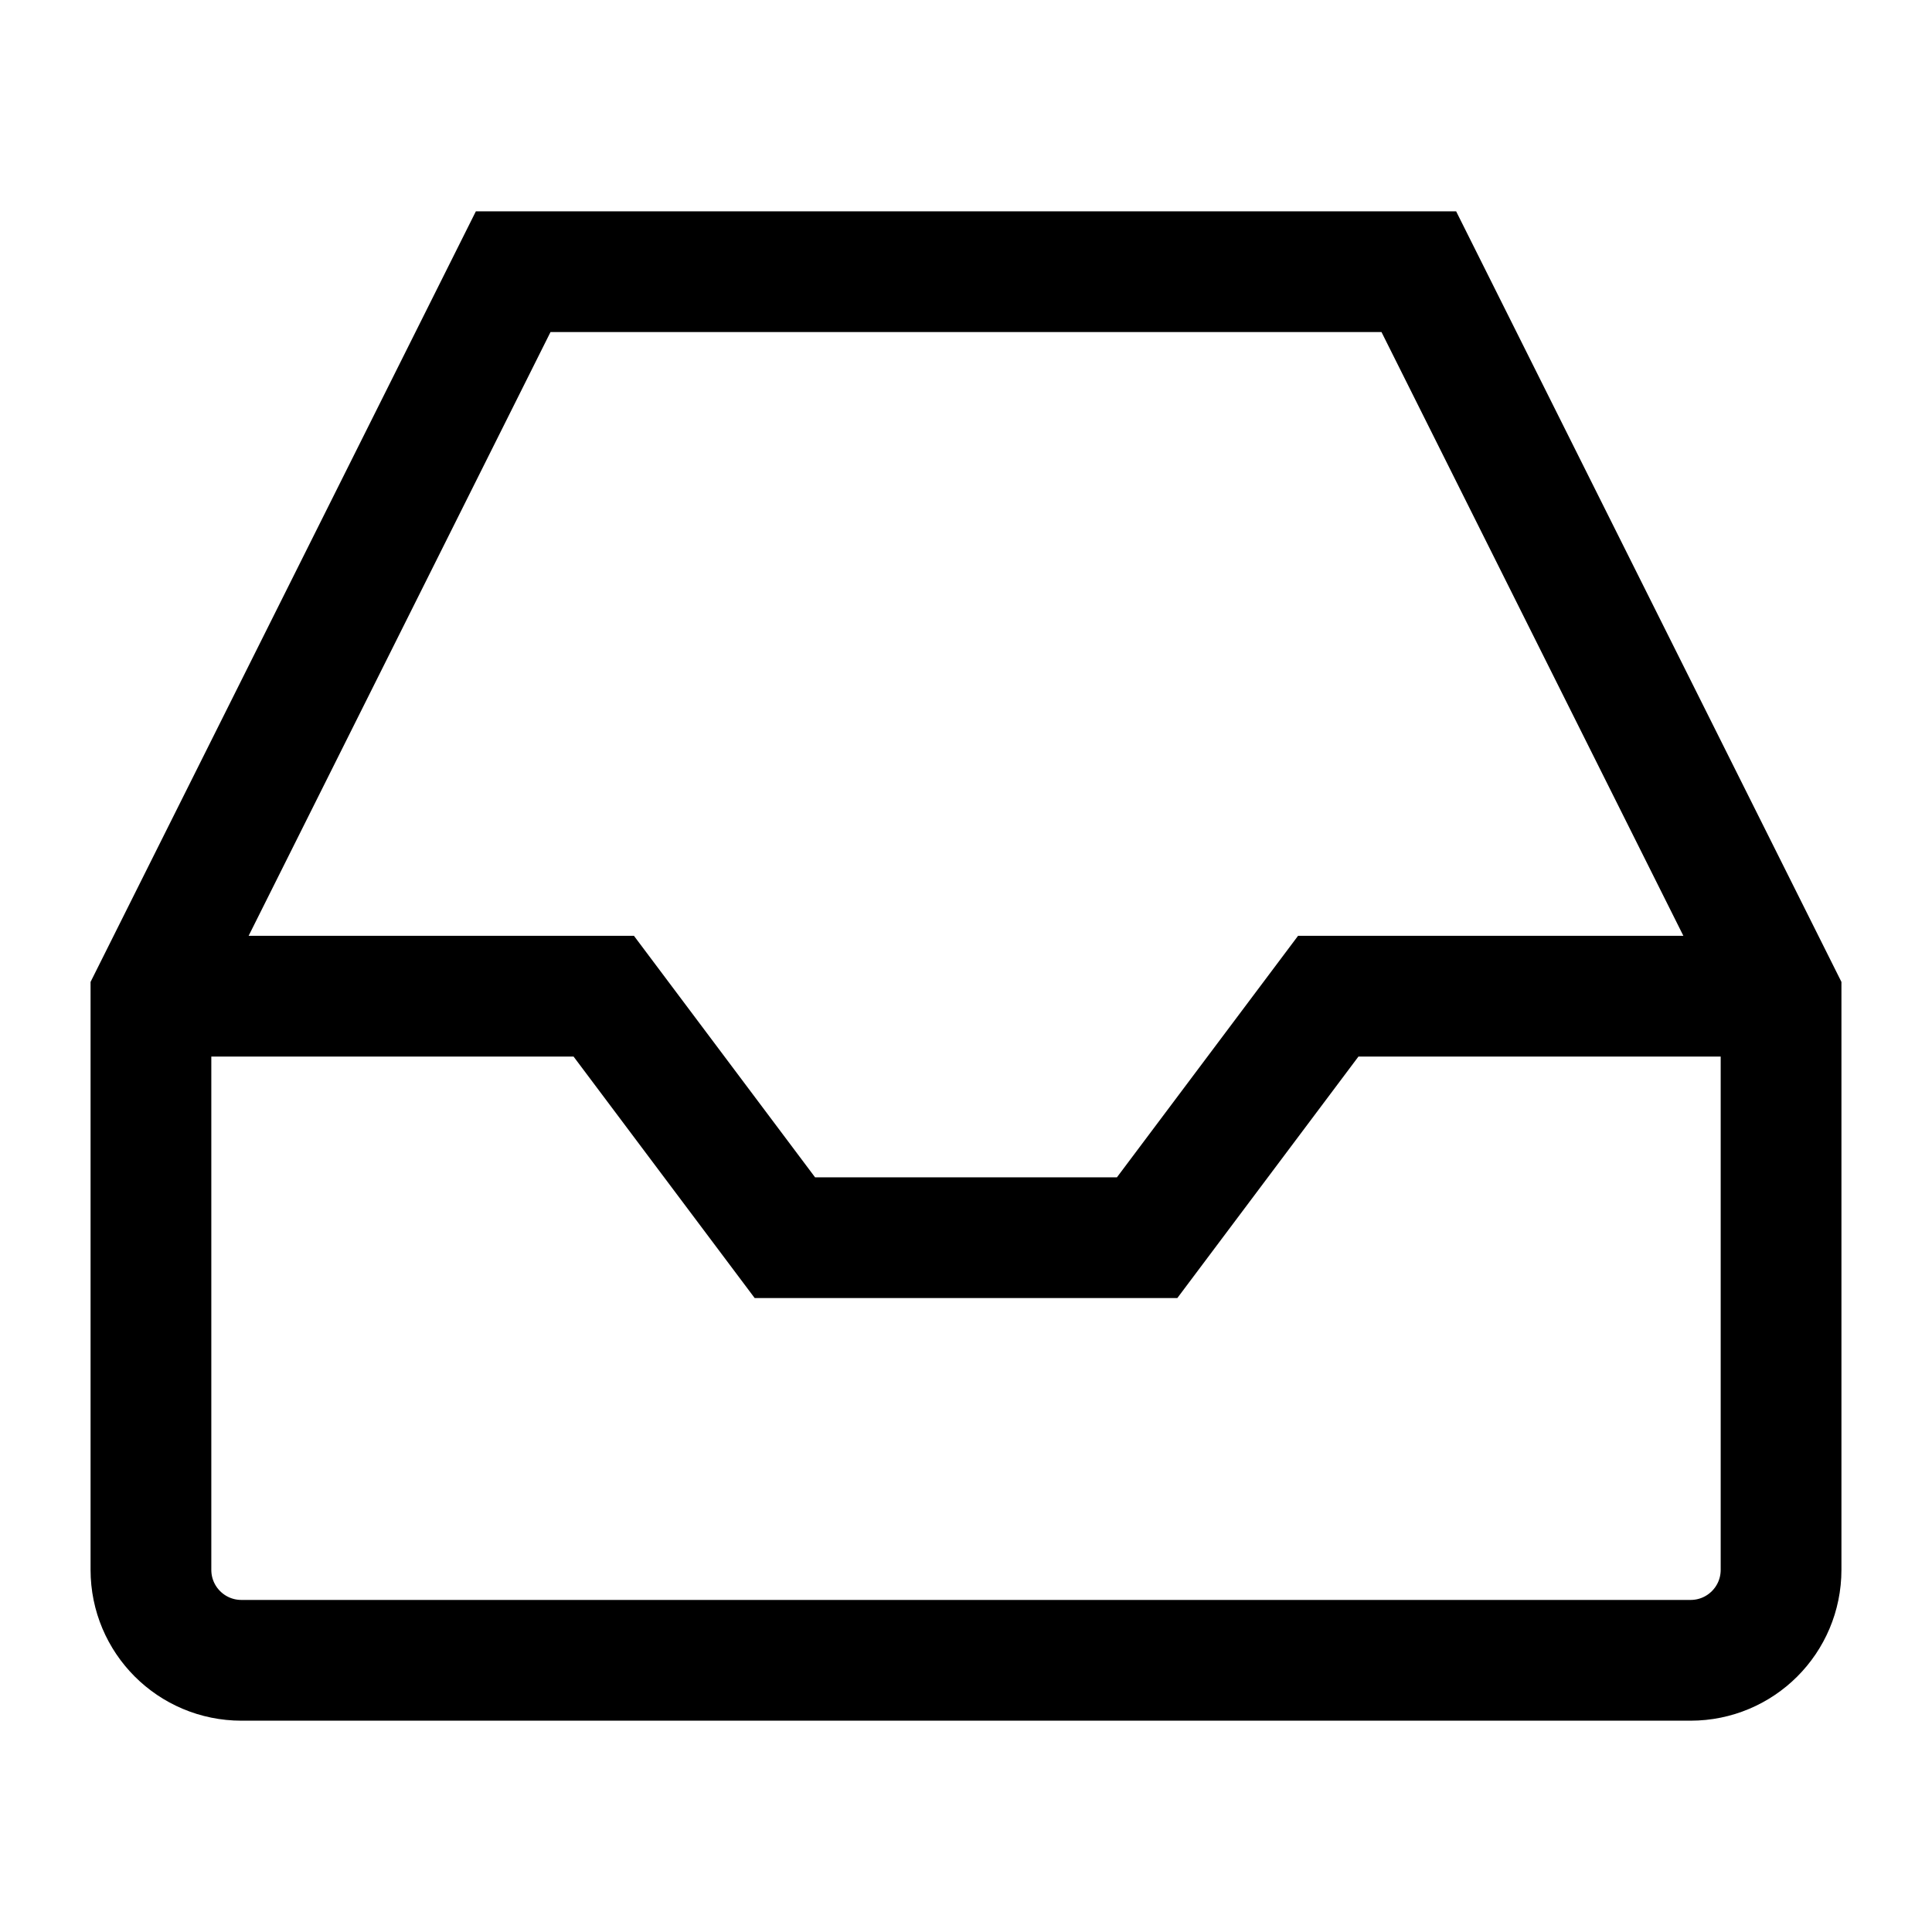<svg fill="none" stroke="currentColor"    version="1.1" viewBox="0 0 16 16" xmlns="http://www.w3.org/2000/svg">
 <path d="m1.25 8.25h3.75l1.5 2h3l1.5-2h3.75m-10.5-6-3 6v4.75c0 0.415 0.335 0.75 0.75 0.75h12c0.415 0 0.75-0.335 0.75-0.75v-4.75l-3-6z" fill="none" stroke="currentColor"    />
</svg>
